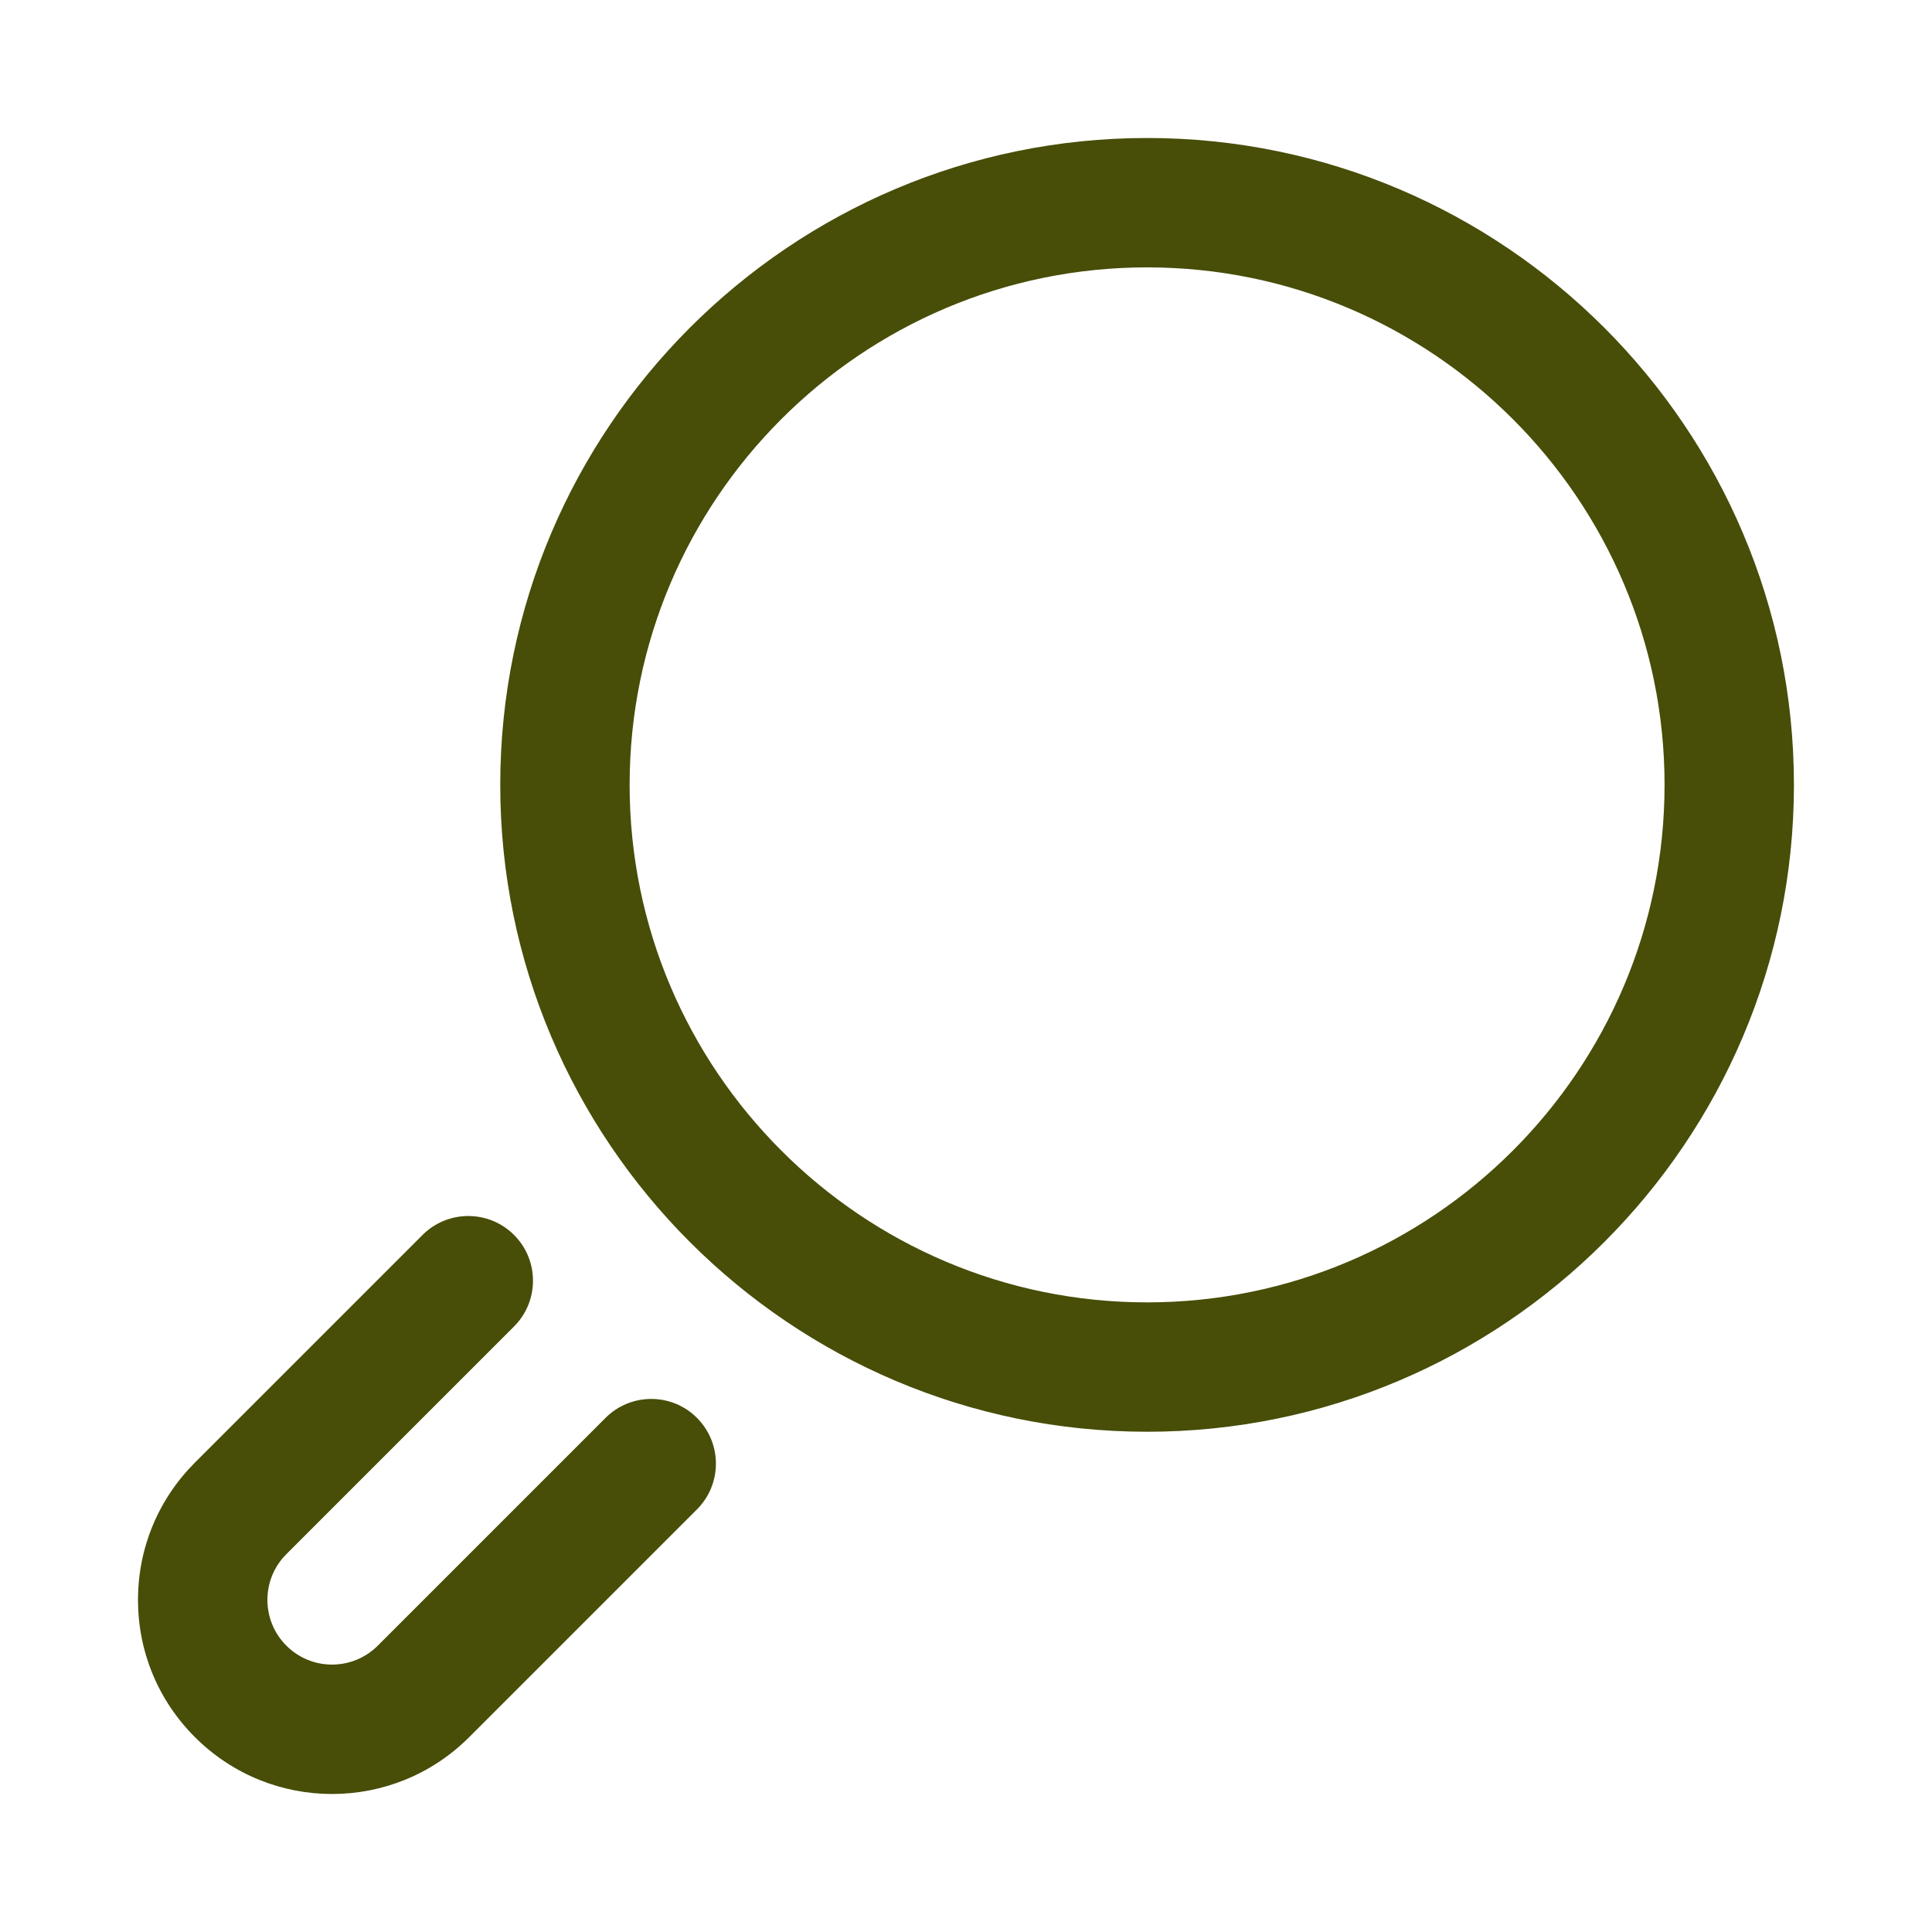 <svg width="28" height="28" viewBox="0 0 28 28" fill="none" xmlns="http://www.w3.org/2000/svg">
<g id="Search">
<g id="Group">
<path id="Vector" d="M2.824 25.175C2.293 24.644 2 23.938 2 23.187C2 22.436 2.293 21.73 2.824 21.198L6.124 17.898C6.49 17.532 7.084 17.532 7.45 17.898C7.816 18.264 7.816 18.858 7.45 19.224L4.15 22.524C3.784 22.89 3.784 23.484 4.15 23.85C4.516 24.216 5.109 24.216 5.475 23.85L8.776 20.549C9.142 20.183 9.735 20.183 10.101 20.549C10.467 20.916 10.467 21.509 10.101 21.875L6.801 25.175C5.702 26.275 3.923 26.275 2.824 25.175ZM16.625 20.75C11.455 20.75 7.25 16.544 7.25 11.375C7.25 6.206 11.455 2 16.625 2C21.794 2 25.999 6.206 25.999 11.375C25.999 16.544 21.794 20.75 16.625 20.75ZM16.625 3.875C12.489 3.875 9.125 7.239 9.125 11.375C9.125 15.51 12.489 18.875 16.625 18.875C20.76 18.875 24.124 15.51 24.124 11.375C24.124 7.239 20.76 3.875 16.625 3.875Z" fill="#484D08"/>
</g>
</g>
</svg>
